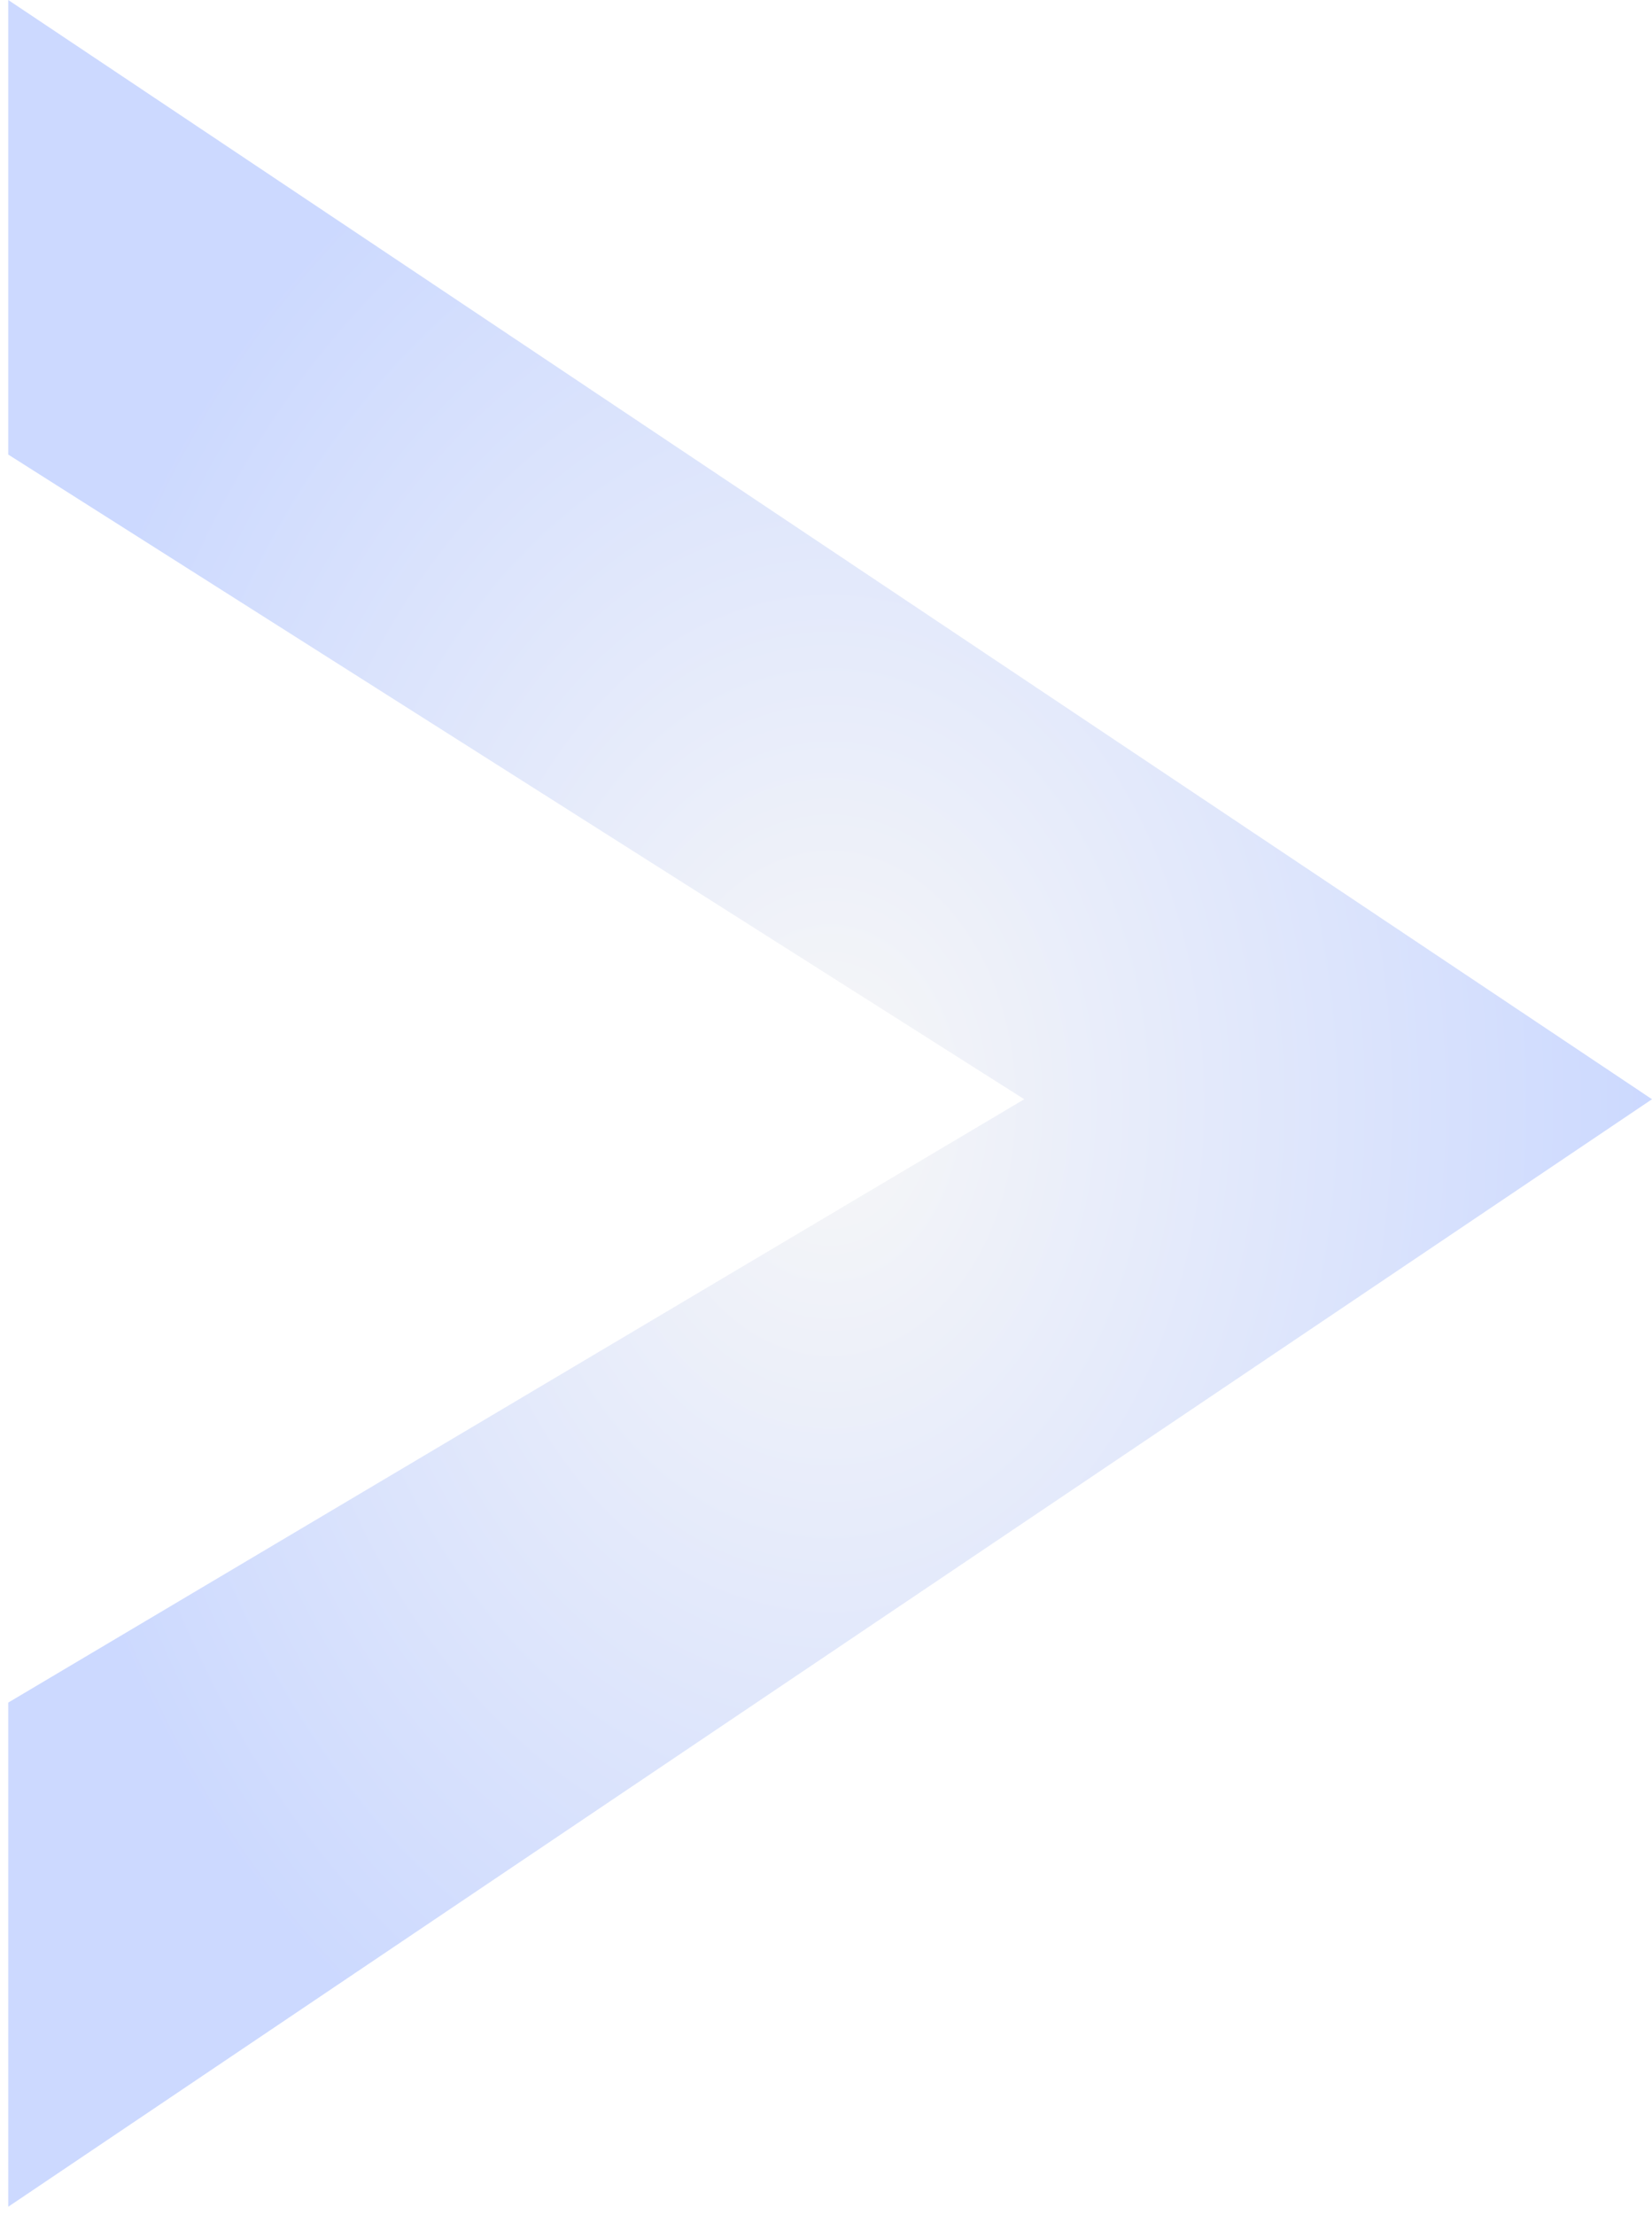 <svg width="100" height="134" viewBox="0 0 100 134" fill="none" xmlns="http://www.w3.org/2000/svg">
<path id="Vector 222" opacity="0.2" d="M100 66.5L0.5 0V27.5L62 66.5L0.5 103V133.5L100 66.5Z" fill="url(#paint0_radial_204_444)"/>
<defs>
<radialGradient id="paint0_radial_204_444" cx="0" cy="0" r="1" gradientUnits="userSpaceOnUse" gradientTransform="translate(50.25 66.75) rotate(90) scale(66.75 49.75)">
<stop stop-color="#D9D9D9"/>
<stop offset="1" stop-color="#0041FD"/>
</radialGradient>
</defs>
</svg>
